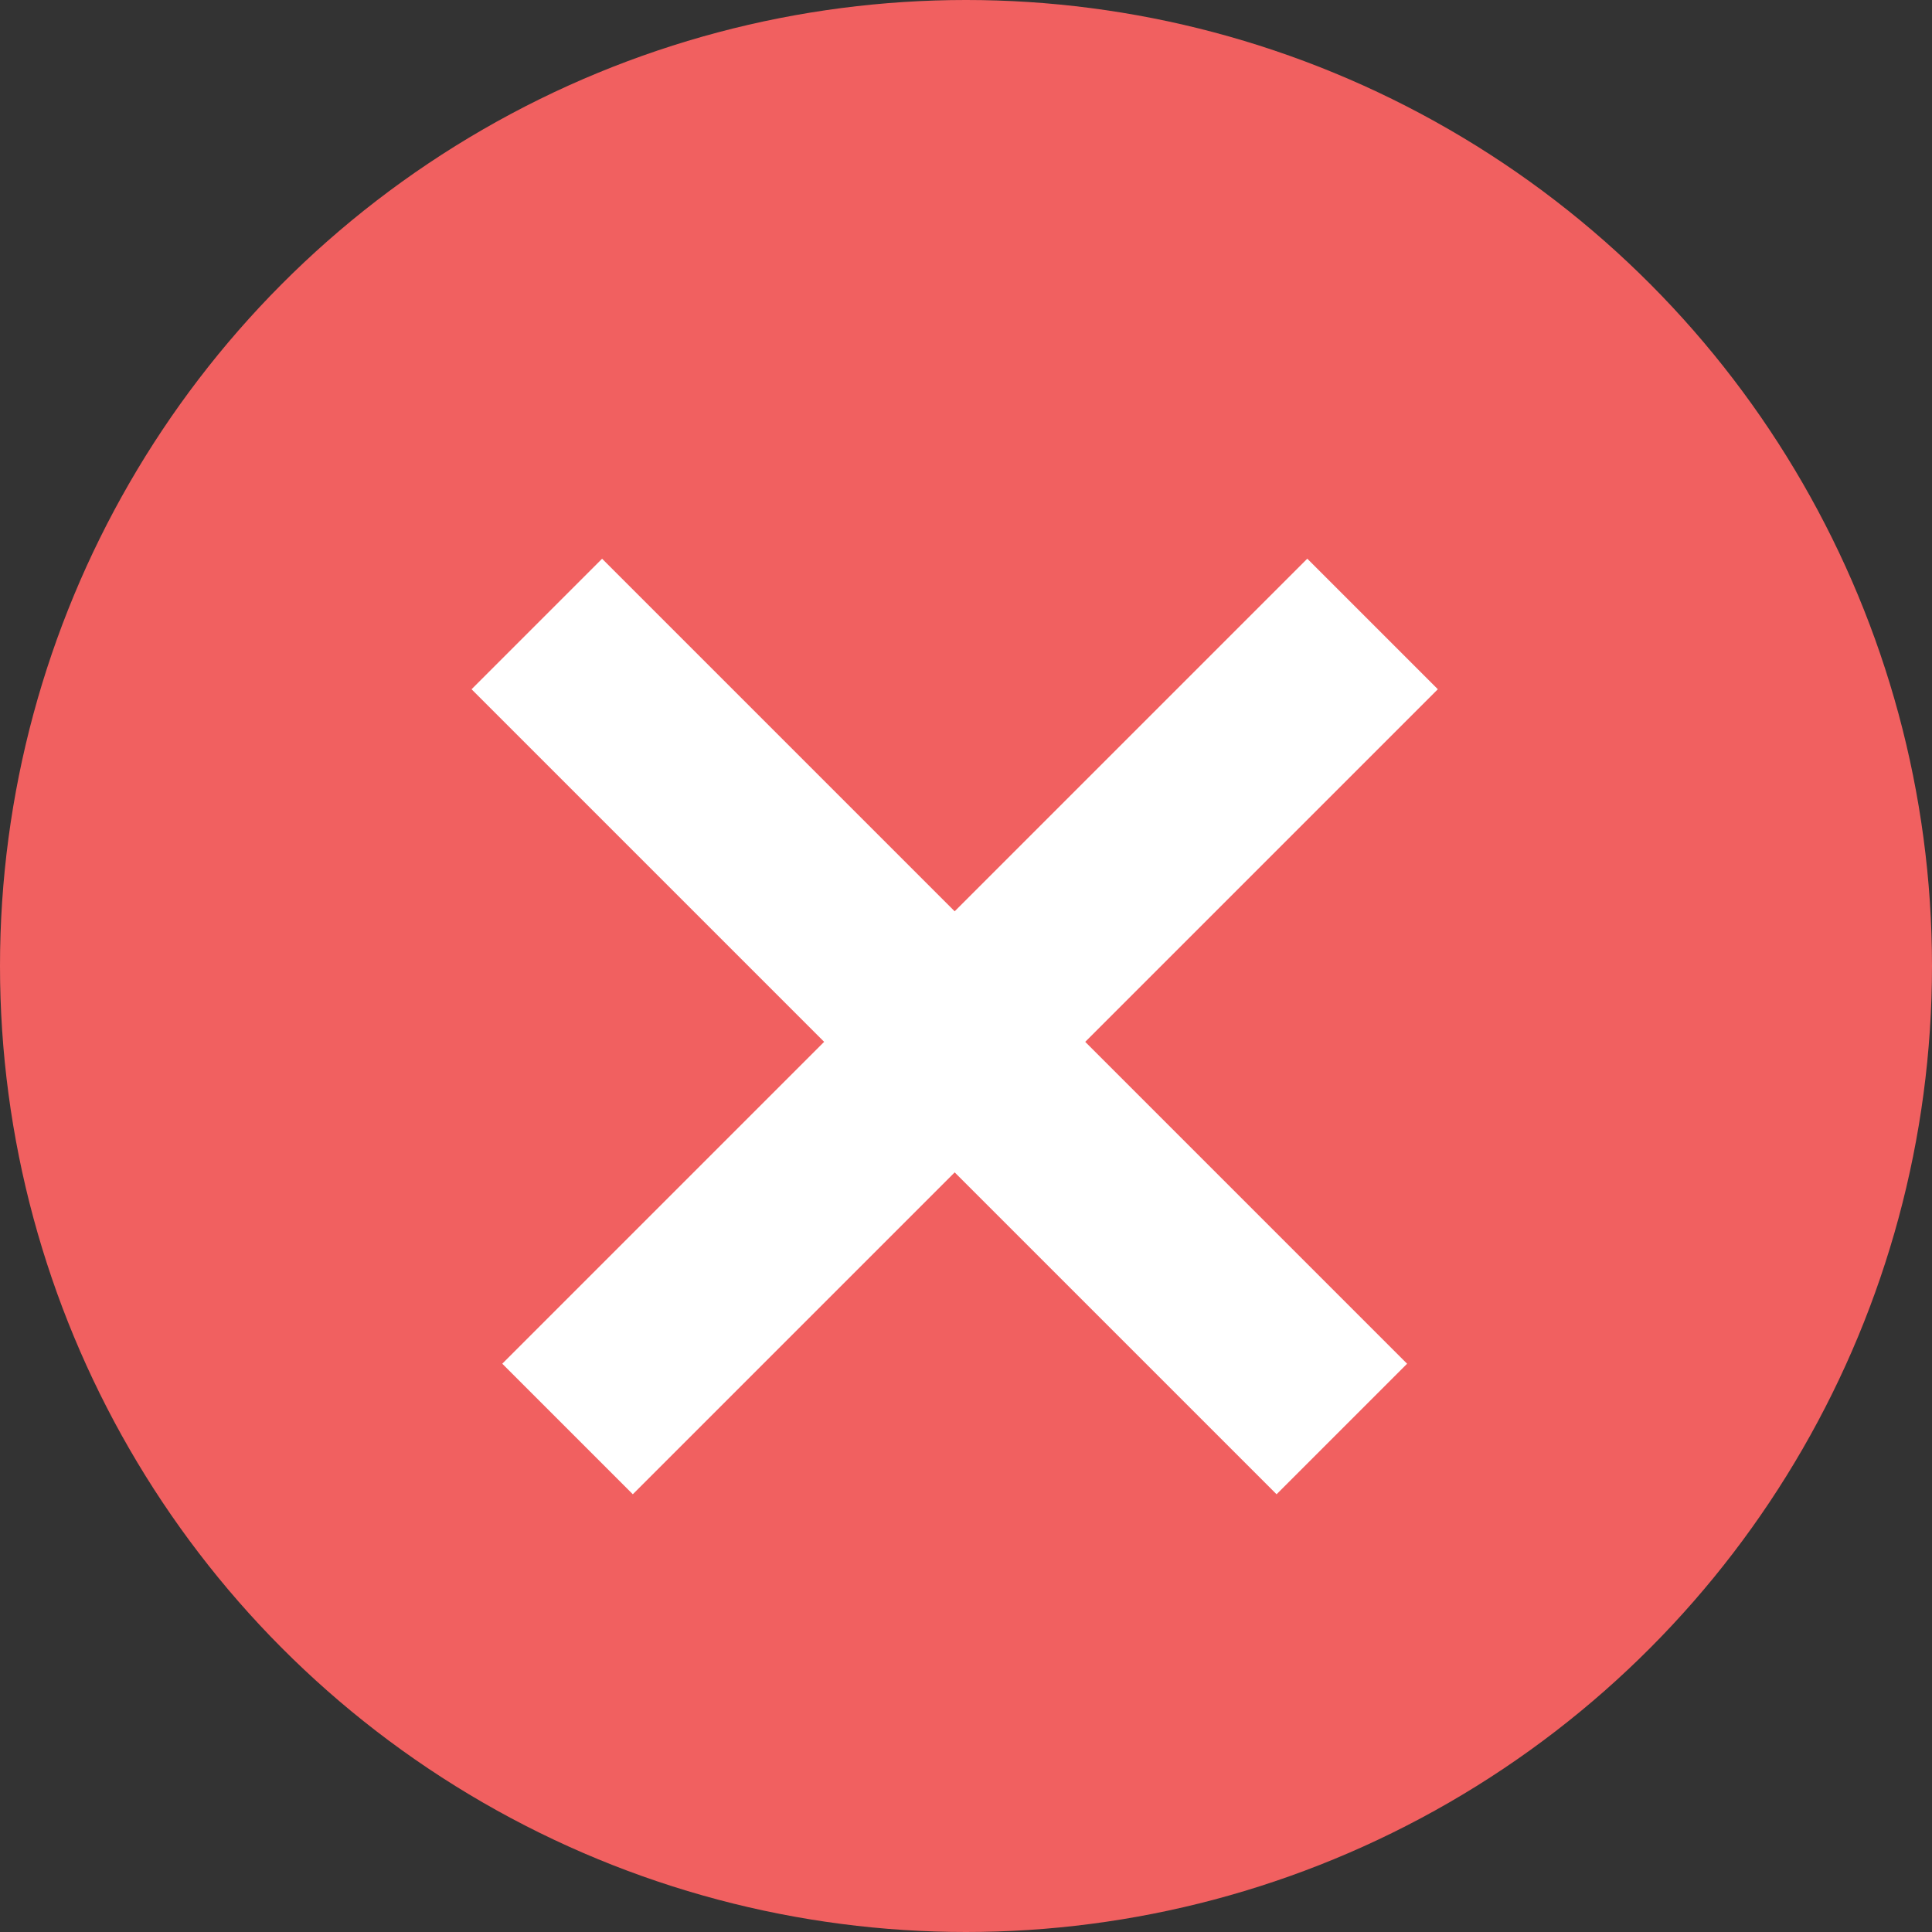 <svg xmlns="http://www.w3.org/2000/svg" width="60" height="60" viewBox="0 0 60 60">
  <rect x="0" y="0" width="60" height="60" fill="#333333" stroke="none"/>
  <defs>
    <style>
      .cls-1 {
        fill: #f16060;
      }

      .cls-2 {
        fill: #fff;
      }
    </style>
  </defs>
  <g id="Gruppe_380" data-name="Gruppe 380" transform="translate(-1290 -972)">
    <circle id="Ellipse_20" data-name="Ellipse 20" class="cls-1" cx="30" cy="30" r="30" transform="translate(1290 972)"/>
    <g id="Gruppe_153" data-name="Gruppe 153" transform="translate(506.643 447.351)">
      <g id="Gruppe_151" data-name="Gruppe 151" transform="translate(798.001 542)">
        <rect id="Rechteck_309" data-name="Rechteck 309" class="cls-2" width="5.733" height="35.356" transform="translate(25.955 0) rotate(45)"/>
        <rect id="Rechteck_310" data-name="Rechteck 310" class="cls-2" width="5.733" height="35.356" transform="translate(29.055 25.001) rotate(135)"/>
      </g>
    </g>
  </g>
</svg>
